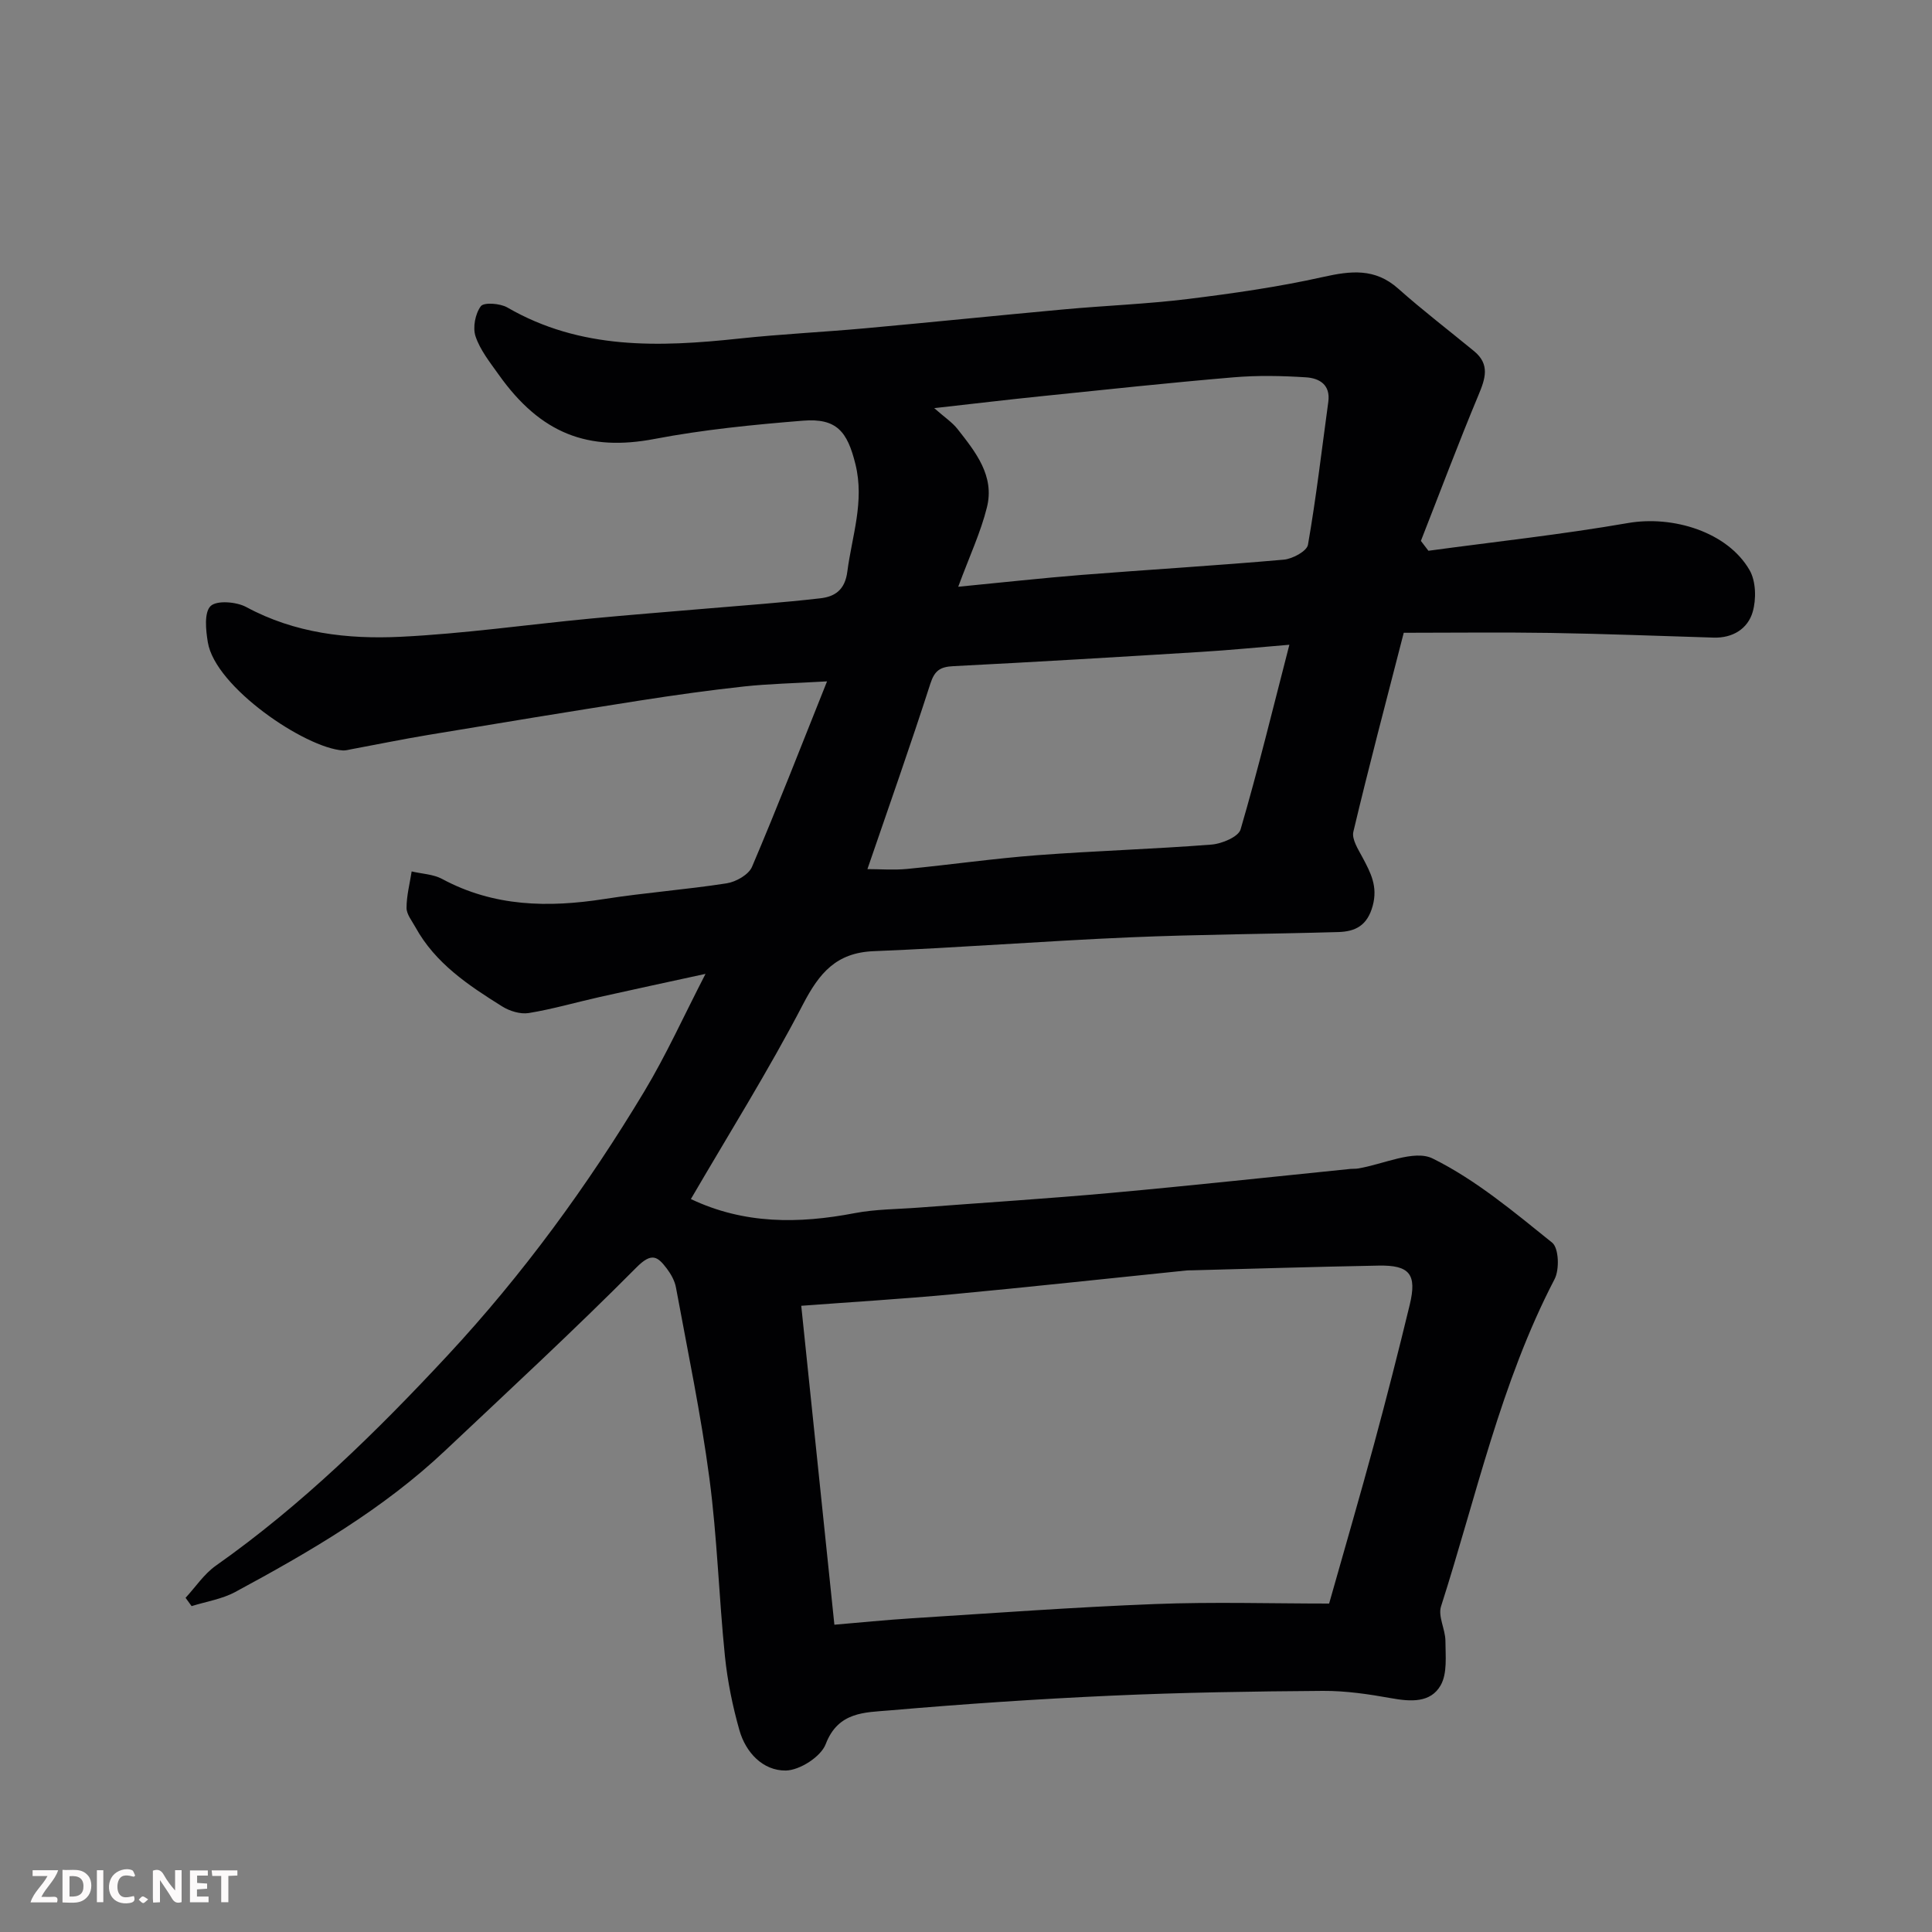 <svg enable-background="new 0 0 400 400" viewBox="0 0 400 400" xmlns="http://www.w3.org/2000/svg"><rect x="0" y="0" width="400" height="400" fill="#808080" stroke="none"/><path d="m295.74 114.03c13.78-1.87 27.62-3.36 41.31-5.74 9.33-1.62 20.63 1.85 25.18 9.75 1.33 2.3 1.41 6.02.64 8.67-1.01 3.46-4.12 5.42-8.07 5.3-11.27-.34-22.53-.79-33.8-.97-10.09-.16-20.18-.03-30.37-.03-3.72 14.47-7.25 27.79-10.43 41.19-.37 1.55 1.01 3.66 1.9 5.33 1.68 3.16 3.2 5.99 2.1 10.02-1.11 4.09-3.59 5.31-7.08 5.42-14.43.42-28.88.48-43.3 1.1-17.65.76-35.27 2.15-52.92 2.86-7.78.31-11.27 4.52-14.65 11.01-7.13 13.71-15.37 26.85-23.21 40.31 11.01 5.23 22.31 5.14 33.9 2.92 4.34-.83 8.85-.81 13.28-1.15 13.3-1.01 26.62-1.85 39.9-3.05 16.51-1.5 32.99-3.29 49.49-4.96.5-.05 1.01 0 1.5-.08 5.25-.84 11.64-3.99 15.52-2.07 8.95 4.43 16.86 11.09 24.73 17.42 1.38 1.11 1.54 5.56.5 7.55-11.16 21.45-16.21 45-23.51 67.76-.66 2.06.89 4.73.91 7.13.01 3.1.42 6.72-.98 9.19-2.08 3.68-6.21 3.41-10.21 2.69-4.67-.84-9.45-1.55-14.18-1.52-14.6.1-29.21.33-43.8.99-15.32.69-30.63 1.73-45.91 3.05-5.07.44-10.65.22-13.23 6.99-.99 2.6-5.39 5.42-8.27 5.46-4.72.05-8.28-3.71-9.6-8.37-1.41-4.98-2.46-10.14-2.99-15.28-1.25-12.28-1.6-24.66-3.22-36.88-1.75-13.23-4.5-26.34-6.92-39.48-.25-1.38-1.03-2.77-1.89-3.91-1.9-2.5-3.11-3.44-6.27-.26-12.89 12.98-26.35 25.42-39.67 37.98-12.85 12.12-27.99 20.91-43.41 29.23-2.74 1.48-6.01 1.98-9.04 2.93-.42-.57-.83-1.14-1.25-1.72 2.07-2.24 3.82-4.92 6.25-6.64 17.81-12.55 33.29-27.73 48.03-43.58 15.51-16.68 28.96-35.09 40.7-54.63 4.54-7.55 8.18-15.63 12.67-24.33-7.76 1.69-14.82 3.2-21.87 4.78-4.91 1.1-9.77 2.52-14.73 3.33-1.74.28-3.98-.41-5.53-1.39-6.97-4.36-13.83-8.91-17.95-16.42-.71-1.29-1.82-2.64-1.82-3.96 0-2.52.67-5.03 1.06-7.55 2.12.5 4.48.57 6.33 1.57 10.69 5.75 21.93 5.95 33.56 4.14 8.41-1.32 16.93-1.94 25.34-3.25 1.92-.3 4.53-1.78 5.23-3.4 5.28-12.4 10.16-24.96 15.54-38.41-6.87.4-12.07.5-17.23 1.06-7.15.78-14.29 1.78-21.4 2.89-14.68 2.3-29.34 4.71-44 7.15-5.3.88-10.57 1.97-15.86 2.95-.59.11-1.19.29-1.77.25-7.78-.52-26.4-13.07-27.94-22.39-.42-2.51-.79-6.17.57-7.5 1.27-1.23 5.34-.9 7.38.2 10.07 5.44 20.98 6.69 31.96 6.16 13.1-.64 26.14-2.51 39.22-3.76 8.02-.77 16.06-1.39 24.1-2.08 7.87-.68 15.75-1.22 23.59-2.13 2.97-.34 5.09-1.7 5.58-5.52.96-7.39 3.59-14.49 1.68-22.24-1.67-6.77-3.88-9.58-10.89-9.01-10.28.83-20.6 1.85-30.71 3.78-13.68 2.61-23.53-1.01-32.27-13.33-1.79-2.52-3.82-5.05-4.78-7.9-.62-1.84-.07-4.69 1.09-6.25.64-.85 4-.6 5.49.26 15.15 8.78 31.43 8.21 47.97 6.44 8.67-.93 17.4-1.34 26.09-2.13 13.74-1.25 27.47-2.66 41.21-3.92 8.52-.78 17.1-1.1 25.59-2.14 9.38-1.16 18.78-2.5 28-4.56 5.77-1.29 10.77-1.88 15.58 2.4 5.07 4.51 10.47 8.64 15.71 12.95 3.33 2.74 2.34 5.68.91 9.1-4.17 9.98-7.97 20.12-11.92 30.19.53.69 1.05 1.37 1.56 2.04zm-20.56 217.97c3.34-11.8 6.42-22.37 9.3-33 2.59-9.57 5.05-19.18 7.38-28.82 1.54-6.36.01-8.28-6.47-8.15-12.92.24-25.85.64-38.77.98-.33.01-.67-.01-1 .03-16.16 1.65-32.3 3.41-48.47 4.93-10.49.98-21.01 1.61-31.26 2.38 2.26 21.7 4.52 43.48 6.86 66.03 5.24-.44 10.61-.99 16-1.33 16.79-1.06 33.57-2.3 50.37-2.95 12.06-.47 24.16-.1 36.06-.1zm-95.59-152.06c2.61 0 5.45.23 8.25-.04 8.98-.87 17.92-2.16 26.91-2.84 12.02-.91 24.08-1.26 36.09-2.2 2.14-.17 5.56-1.6 6.01-3.14 3.62-12.38 6.66-24.92 10.1-38.23-6.64.55-12.39 1.12-18.14 1.47-17.13 1.06-34.26 2.09-51.41 2.96-2.75.14-3.9.89-4.79 3.66-4.08 12.68-8.52 25.24-13.02 38.36zm18.8-58.46c9.22-.89 17.37-1.8 25.54-2.45 13.95-1.1 27.93-1.93 41.87-3.16 1.81-.16 4.77-1.76 5-3.08 1.71-9.81 2.86-19.72 4.21-29.59.49-3.59-1.9-4.91-4.64-5.08-4.98-.32-10.02-.42-14.98 0-13.24 1.12-26.46 2.54-39.69 3.9-7.06.72-14.11 1.57-22.28 2.48 2.14 1.89 3.73 2.93 4.83 4.33 3.73 4.75 7.72 9.69 6.08 16.22-1.28 5.15-3.58 10.05-5.94 16.43z" fill="#010103"/><g fill="#fcfafa"><path d="m37.59 393.81c-.92.31-1.52.05-2-.78-.7-1.2-1.52-2.34-2.47-3.78v4.59c-.55.03-.95.05-1.41.07-.03-.37-.06-.64-.06-.91 0-1.91 0-3.81 0-5.7 1.13-.41 1.77-.03 2.29.91.62 1.11 1.38 2.14 2.31 3.19v-4.2h1.35v6.61z"/><path d="m12.94 393.88v-6.75c1.9.19 3.93-.54 5.37 1.29.8 1.01.78 2.88.03 3.97-1.37 1.97-3.4 1.51-5.4 1.49m1.45-1.22c2.04.12 2.92-.58 2.89-2.21-.03-1.51-.98-2.19-2.89-2z"/><path d="m11.81 393.87h-5.49c.68-2.18 2.47-3.48 3.51-5.45h-3.08v-1.21h5.29c-.71 2.13-2.44 3.48-3.47 5.51.86 0 1.63.04 2.39-.01.79-.05 1.14.21.85 1.16"/><path d="m39.33 393.86v-6.61h3.7v1.07h-2.22v1.52c.68.04 1.34.09 2.07.13v1.07c-.72.05-1.38.09-2.1.14v1.48h2.4v1.19h-3.84z"/><path d="m27.71 388.56c-1.15-.3-2.46-.61-3.1.64-.37.73-.41 1.93-.06 2.67.63 1.35 1.99.93 3.17.68.35.94-.01 1.32-.93 1.46-1.62.25-3.05-.27-3.76-1.48-.73-1.24-.6-3.03.31-4.17.88-1.11 2.71-1.7 4-1.16.32.13.44.74.65 1.12-.1.08-.19.16-.28.24"/><path d="m49.15 387.24v1.07c-.59.02-1.17.05-1.87.08v5.44h-1.48v-5.44h-1.85c-.05-.4-.08-.73-.13-1.15z"/><path d="m20.06 387.21h1.33v6.62h-1.33z"/><path d="m30.68 393.25c-.49.38-.8.79-1.05.76-.32-.05-.6-.45-.9-.7.26-.24.51-.64.8-.67.29-.04.62.3 1.15.61"/></g></svg>